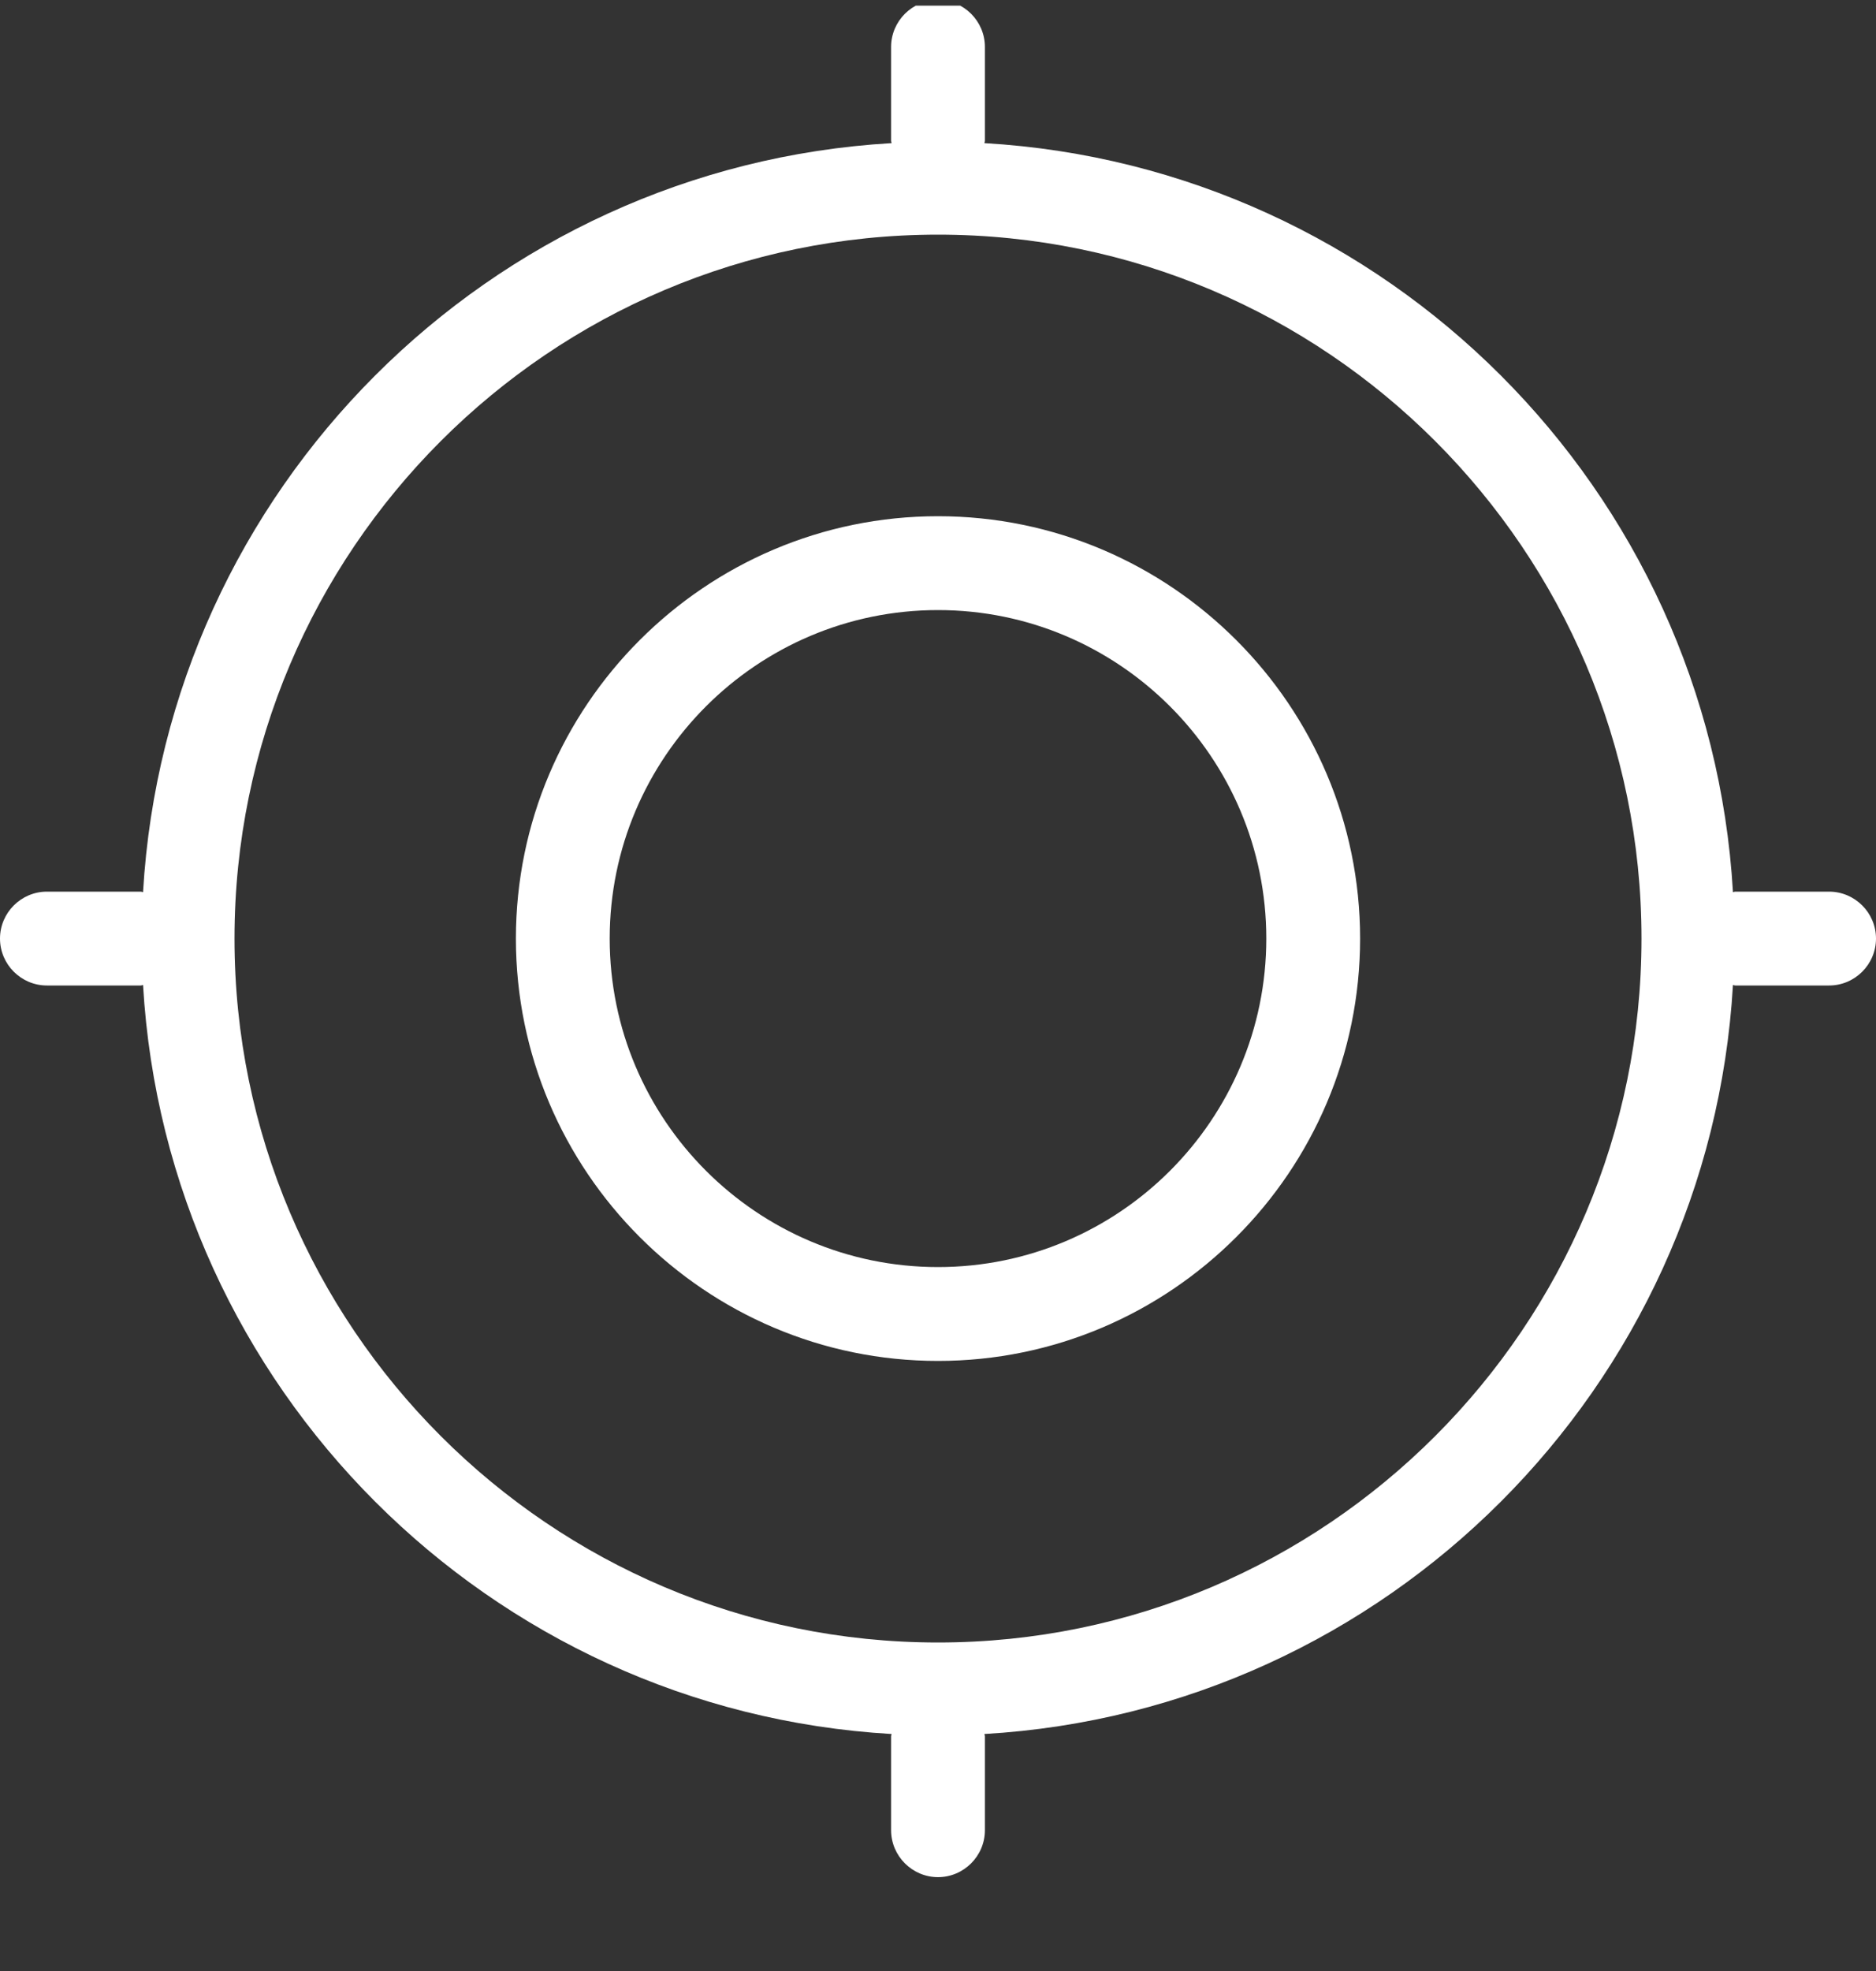 <svg width="20" height="21" viewBox="0 0 20 21" fill="none" xmlns="http://www.w3.org/2000/svg">
<rect x="0" y="0" width="20" height="21" fill="#333333" stroke="none"/>
<g clip-path="url(#clip0_2302_3967)">
<g clip-path="url(#clip1_2302_3967)">
<g clip-path="url(#clip2_2302_3967)">
<path d="M10 5.5C7.52 5.5 5.5 7.52 5.5 10C5.5 12.48 7.52 14.5 10 14.5C12.48 14.5 14.5 12.48 14.5 10C14.5 7.52 12.48 5.5 10 5.5ZM10 13.5C8.07 13.5 6.5 11.93 6.5 10C6.5 8.07 8.07 6.5 10 6.5C11.93 6.5 13.5 8.07 13.5 10C13.5 11.93 11.93 13.5 10 13.5ZM19.5 9.5H18.5C18.49 9.5 18.485 9.505 18.475 9.505C18.225 5.215 14.785 1.775 10.495 1.525C10.495 1.515 10.5 1.51 10.5 1.5V0.5C10.5 0.225 10.275 0 10 0C9.725 0 9.5 0.225 9.5 0.5V1.5C9.5 1.51 9.505 1.515 9.505 1.525C5.215 1.775 1.775 5.215 1.525 9.505C1.515 9.505 1.51 9.5 1.5 9.5H0.5C0.225 9.5 0 9.725 0 10C0 10.275 0.225 10.5 0.5 10.5H1.5C1.51 10.5 1.515 10.495 1.525 10.495C1.775 14.785 5.215 18.225 9.505 18.475C9.505 18.485 9.5 18.49 9.5 18.5V19.5C9.5 19.775 9.725 20 10 20C10.275 20 10.5 19.775 10.5 19.5V18.5C10.5 18.49 10.495 18.485 10.495 18.475C14.785 18.225 18.225 14.785 18.475 10.495C18.485 10.495 18.49 10.5 18.5 10.5H19.5C19.775 10.5 20 10.275 20 10C20 9.725 19.775 9.5 19.5 9.5ZM10 17.5C5.865 17.5 2.5 14.135 2.5 10C2.5 5.865 5.865 2.5 10 2.5C14.135 2.5 17.5 5.865 17.5 10C17.5 14.135 14.135 17.5 10 17.5Z" fill="white"/>
</g>
</g>
</g>
<defs>
<clipPath id="clip0_2302_3967">
<rect width="20" height="20" fill="white" transform="translate(0 0.06)"/>
</clipPath>
<clipPath id="clip1_2302_3967">
<rect width="20" height="20" fill="white" transform="translate(0 0.06)"/>
</clipPath>
<clipPath id="clip2_2302_3967">
<rect width="20" height="20" fill="white" transform="translate(0 0.06)"/>
</clipPath>
</defs>
</svg>
